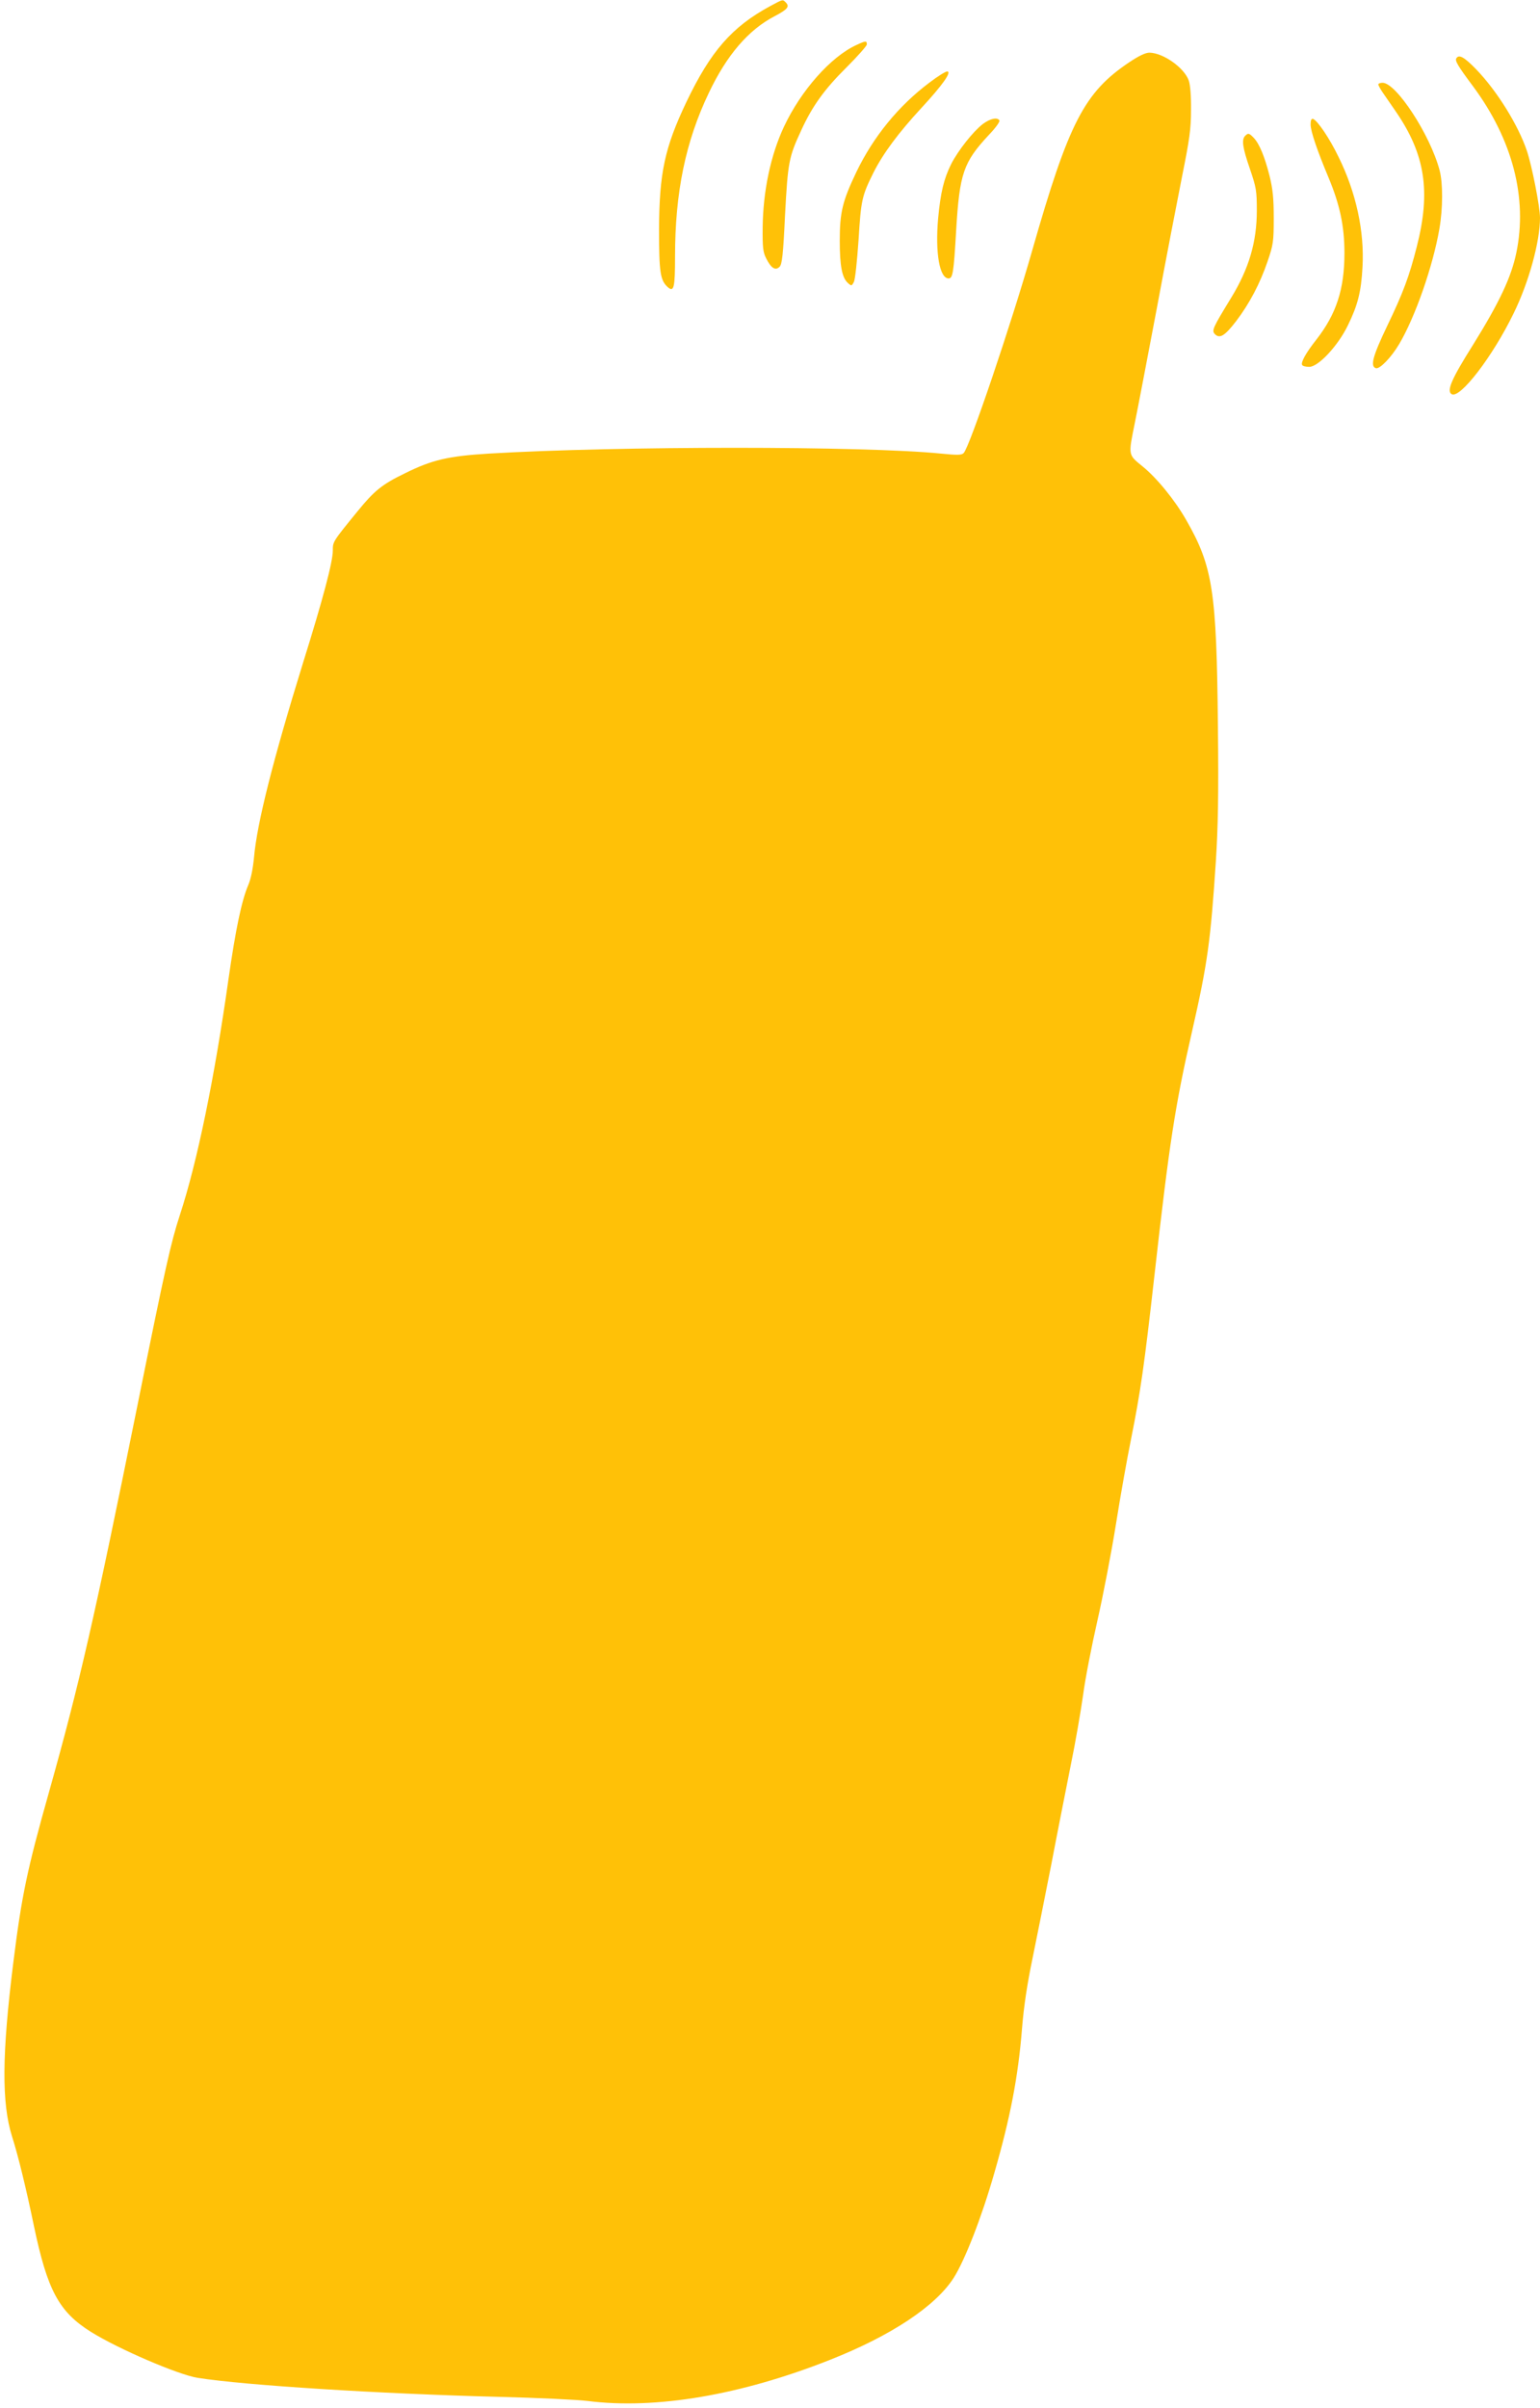 <?xml version="1.0" standalone="no"?>
<!DOCTYPE svg PUBLIC "-//W3C//DTD SVG 20010904//EN"
 "http://www.w3.org/TR/2001/REC-SVG-20010904/DTD/svg10.dtd">
<svg version="1.0" xmlns="http://www.w3.org/2000/svg"
 width="819pt" height="1280pt" viewBox="0 0 819 1280"
 preserveAspectRatio="xMidYMid meet">
<g transform="translate(0,1280) scale(0.1,-0.1)"
fill="#ffc107" stroke="none">
<path d="M4095 12767 c-203 -110 -316 -240 -445 -510 -115 -242 -144 -376
-145 -677 0 -226 6 -270 46 -306 33 -29 39 -4 39 162 0 342 56 612 180 871 95
200 210 334 348 406 72 38 83 52 60 75 -16 16 -14 16 -83 -21z"/>
<path d="M4555 12561 c-136 -62 -295 -241 -386 -435 -71 -152 -111 -343 -113
-536 -1 -107 2 -131 19 -164 26 -52 49 -66 71 -44 13 13 19 61 29 275 15 281
20 308 86 450 59 129 123 218 241 335 59 59 108 114 108 122 0 20 -6 20 -55
-3z"/>
<path d="M6007 12470 c-241 -161 -323 -321 -518 -1003 -108 -379 -332 -1043
-364 -1075 -10 -11 -32 -12 -121 -3 -406 41 -1716 41 -2404 0 -214 -13 -302
-33 -445 -104 -124 -60 -164 -93 -253 -202 -133 -163 -132 -162 -132 -209 0
-60 -52 -257 -159 -599 -159 -514 -244 -850 -260 -1031 -6 -63 -17 -117 -31
-149 -35 -82 -67 -235 -105 -500 -74 -524 -166 -972 -259 -1255 -47 -144 -76
-272 -225 -1010 -231 -1143 -308 -1477 -470 -2054 -117 -414 -146 -553 -190
-906 -61 -488 -63 -748 -7 -926 33 -103 76 -281 116 -474 72 -344 133 -458
304 -565 146 -91 465 -228 567 -244 252 -40 972 -85 1599 -101 206 -5 420 -15
475 -22 362 -46 815 31 1290 219 324 128 559 284 656 434 60 94 150 324 217
559 84 290 127 512 147 765 10 124 28 240 56 375 22 107 67 332 100 500 32
168 79 404 103 525 25 121 54 290 66 375 11 85 46 263 76 395 30 132 75 364
99 515 24 151 60 352 79 445 52 260 71 392 126 880 79 702 109 897 200 1295
82 359 98 478 126 900 12 190 15 352 11 725 -7 713 -27 844 -168 1090 -60 106
-158 226 -234 287 -76 62 -75 56 -40 229 14 68 66 340 116 604 49 264 111 584
136 710 39 194 47 249 47 350 1 75 -4 134 -12 157 -24 68 -136 147 -209 148
-21 0 -55 -16 -106 -50z"/>
<path d="M7745 12490 c-8 -13 7 -39 89 -149 210 -283 291 -594 230 -885 -27
-130 -90 -263 -229 -487 -116 -184 -143 -247 -115 -264 44 -27 219 201 330
430 81 165 140 381 140 507 0 59 -43 277 -70 357 -46 136 -158 317 -269 432
-63 65 -92 82 -106 59z"/>
<path d="M4943 12361 c-164 -123 -298 -287 -389 -476 -74 -155 -88 -214 -88
-365 0 -133 12 -196 43 -224 19 -17 20 -17 32 5 7 14 17 109 25 224 13 213 18
234 79 357 52 103 133 212 256 345 111 120 163 193 136 193 -9 0 -51 -26 -94
-59z"/>
<path d="M7330 12351 c0 -4 10 -23 23 -42 13 -19 45 -65 71 -103 155 -226 186
-423 111 -716 -40 -158 -73 -247 -157 -421 -78 -163 -92 -216 -61 -226 20 -7
82 57 124 128 85 143 180 415 214 613 19 109 19 244 1 311 -50 189 -231 465
-303 465 -13 0 -23 -4 -23 -9z"/>
<path d="M5227 12141 c-51 -39 -131 -140 -168 -212 -40 -80 -57 -153 -70 -291
-16 -184 8 -318 56 -318 22 0 27 30 40 255 18 304 39 363 174 508 35 36 60 71
56 77 -11 18 -49 10 -88 -19z"/>
<path d="M6970 12138 c0 -35 35 -138 95 -281 61 -146 85 -260 85 -402 0 -192
-43 -324 -150 -461 -56 -71 -83 -121 -75 -134 3 -6 20 -10 38 -10 48 0 152
111 205 220 53 108 71 179 78 310 11 189 -34 397 -127 585 -48 100 -113 195
-136 203 -9 2 -13 -7 -13 -30z"/>
<path d="M6622 12078 c-20 -20 -14 -62 25 -175 34 -100 37 -116 37 -223 0
-166 -42 -308 -136 -462 -99 -162 -105 -175 -87 -194 26 -26 53 -9 113 69 72
95 127 200 167 317 30 88 33 104 33 230 0 107 -5 154 -22 224 -26 103 -54 171
-84 203 -25 26 -30 27 -46 11z"/>
</g>
</svg>
